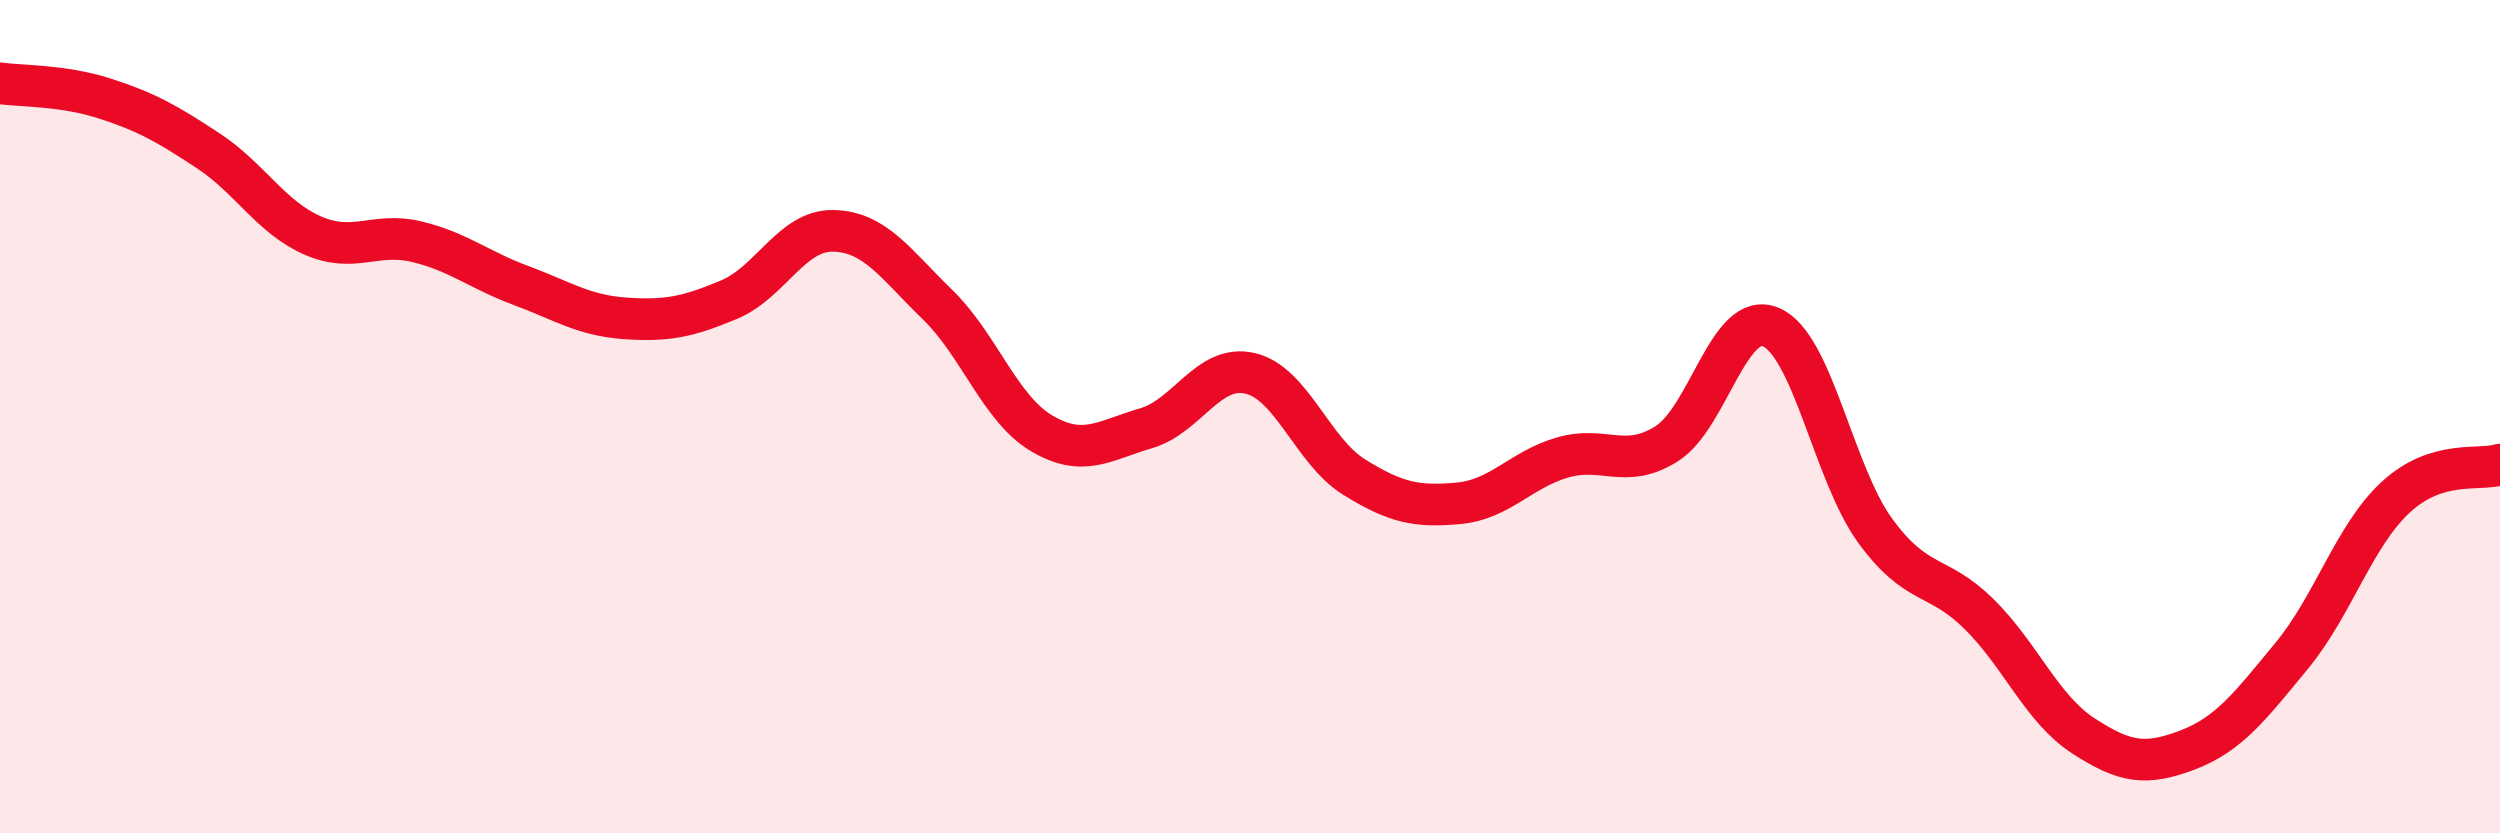 
    <svg width="60" height="20" viewBox="0 0 60 20" xmlns="http://www.w3.org/2000/svg">
      <path
        d="M 0,2 C 0.5,2.07 1.5,2.04 2.5,2.36 C 3.5,2.68 4,2.96 5,3.62 C 6,4.28 6.5,5.21 7.5,5.65 C 8.5,6.09 9,5.56 10,5.8 C 11,6.04 11.5,6.48 12.5,6.85 C 13.5,7.22 14,7.57 15,7.64 C 16,7.71 16.5,7.61 17.5,7.19 C 18.5,6.77 19,5.52 20,5.54 C 21,5.56 21.5,6.34 22.5,7.31 C 23.5,8.28 24,9.81 25,10.4 C 26,10.99 26.5,10.57 27.5,10.28 C 28.5,9.99 29,8.73 30,8.96 C 31,9.19 31.5,10.83 32.5,11.45 C 33.5,12.07 34,12.17 35,12.08 C 36,11.99 36.5,11.27 37.5,10.98 C 38.5,10.69 39,11.28 40,10.65 C 41,10.02 41.5,7.43 42.5,7.85 C 43.5,8.27 44,11.35 45,12.73 C 46,14.11 46.5,13.75 47.5,14.74 C 48.5,15.73 49,17.01 50,17.66 C 51,18.31 51.5,18.38 52.5,18 C 53.5,17.62 54,16.95 55,15.74 C 56,14.53 56.5,12.85 57.5,11.93 C 58.5,11.01 59.5,11.31 60,11.15L60 20L0 20Z"
        fill="#EB0A25"
        opacity="0.1"
        stroke-linecap="round"
        stroke-linejoin="round"
      />
      <path
        d="M 0,2 C 0.5,2.07 1.5,2.04 2.5,2.36 C 3.5,2.68 4,2.96 5,3.62 C 6,4.28 6.5,5.21 7.5,5.65 C 8.5,6.09 9,5.56 10,5.8 C 11,6.04 11.5,6.48 12.5,6.85 C 13.5,7.22 14,7.57 15,7.64 C 16,7.71 16.5,7.61 17.5,7.19 C 18.5,6.77 19,5.52 20,5.54 C 21,5.56 21.5,6.34 22.5,7.31 C 23.5,8.28 24,9.81 25,10.4 C 26,10.99 26.5,10.57 27.5,10.28 C 28.5,9.99 29,8.73 30,8.96 C 31,9.19 31.5,10.83 32.5,11.45 C 33.5,12.07 34,12.17 35,12.08 C 36,11.99 36.5,11.27 37.5,10.98 C 38.5,10.69 39,11.28 40,10.65 C 41,10.02 41.5,7.43 42.5,7.85 C 43.5,8.27 44,11.35 45,12.73 C 46,14.11 46.5,13.75 47.5,14.74 C 48.5,15.73 49,17.01 50,17.66 C 51,18.31 51.5,18.38 52.5,18 C 53.5,17.62 54,16.95 55,15.74 C 56,14.53 56.5,12.85 57.5,11.93 C 58.5,11.01 59.5,11.31 60,11.15"
        stroke="#EB0A25"
        stroke-width="1"
        fill="none"
        stroke-linecap="round"
        stroke-linejoin="round"
      />
    </svg>
  